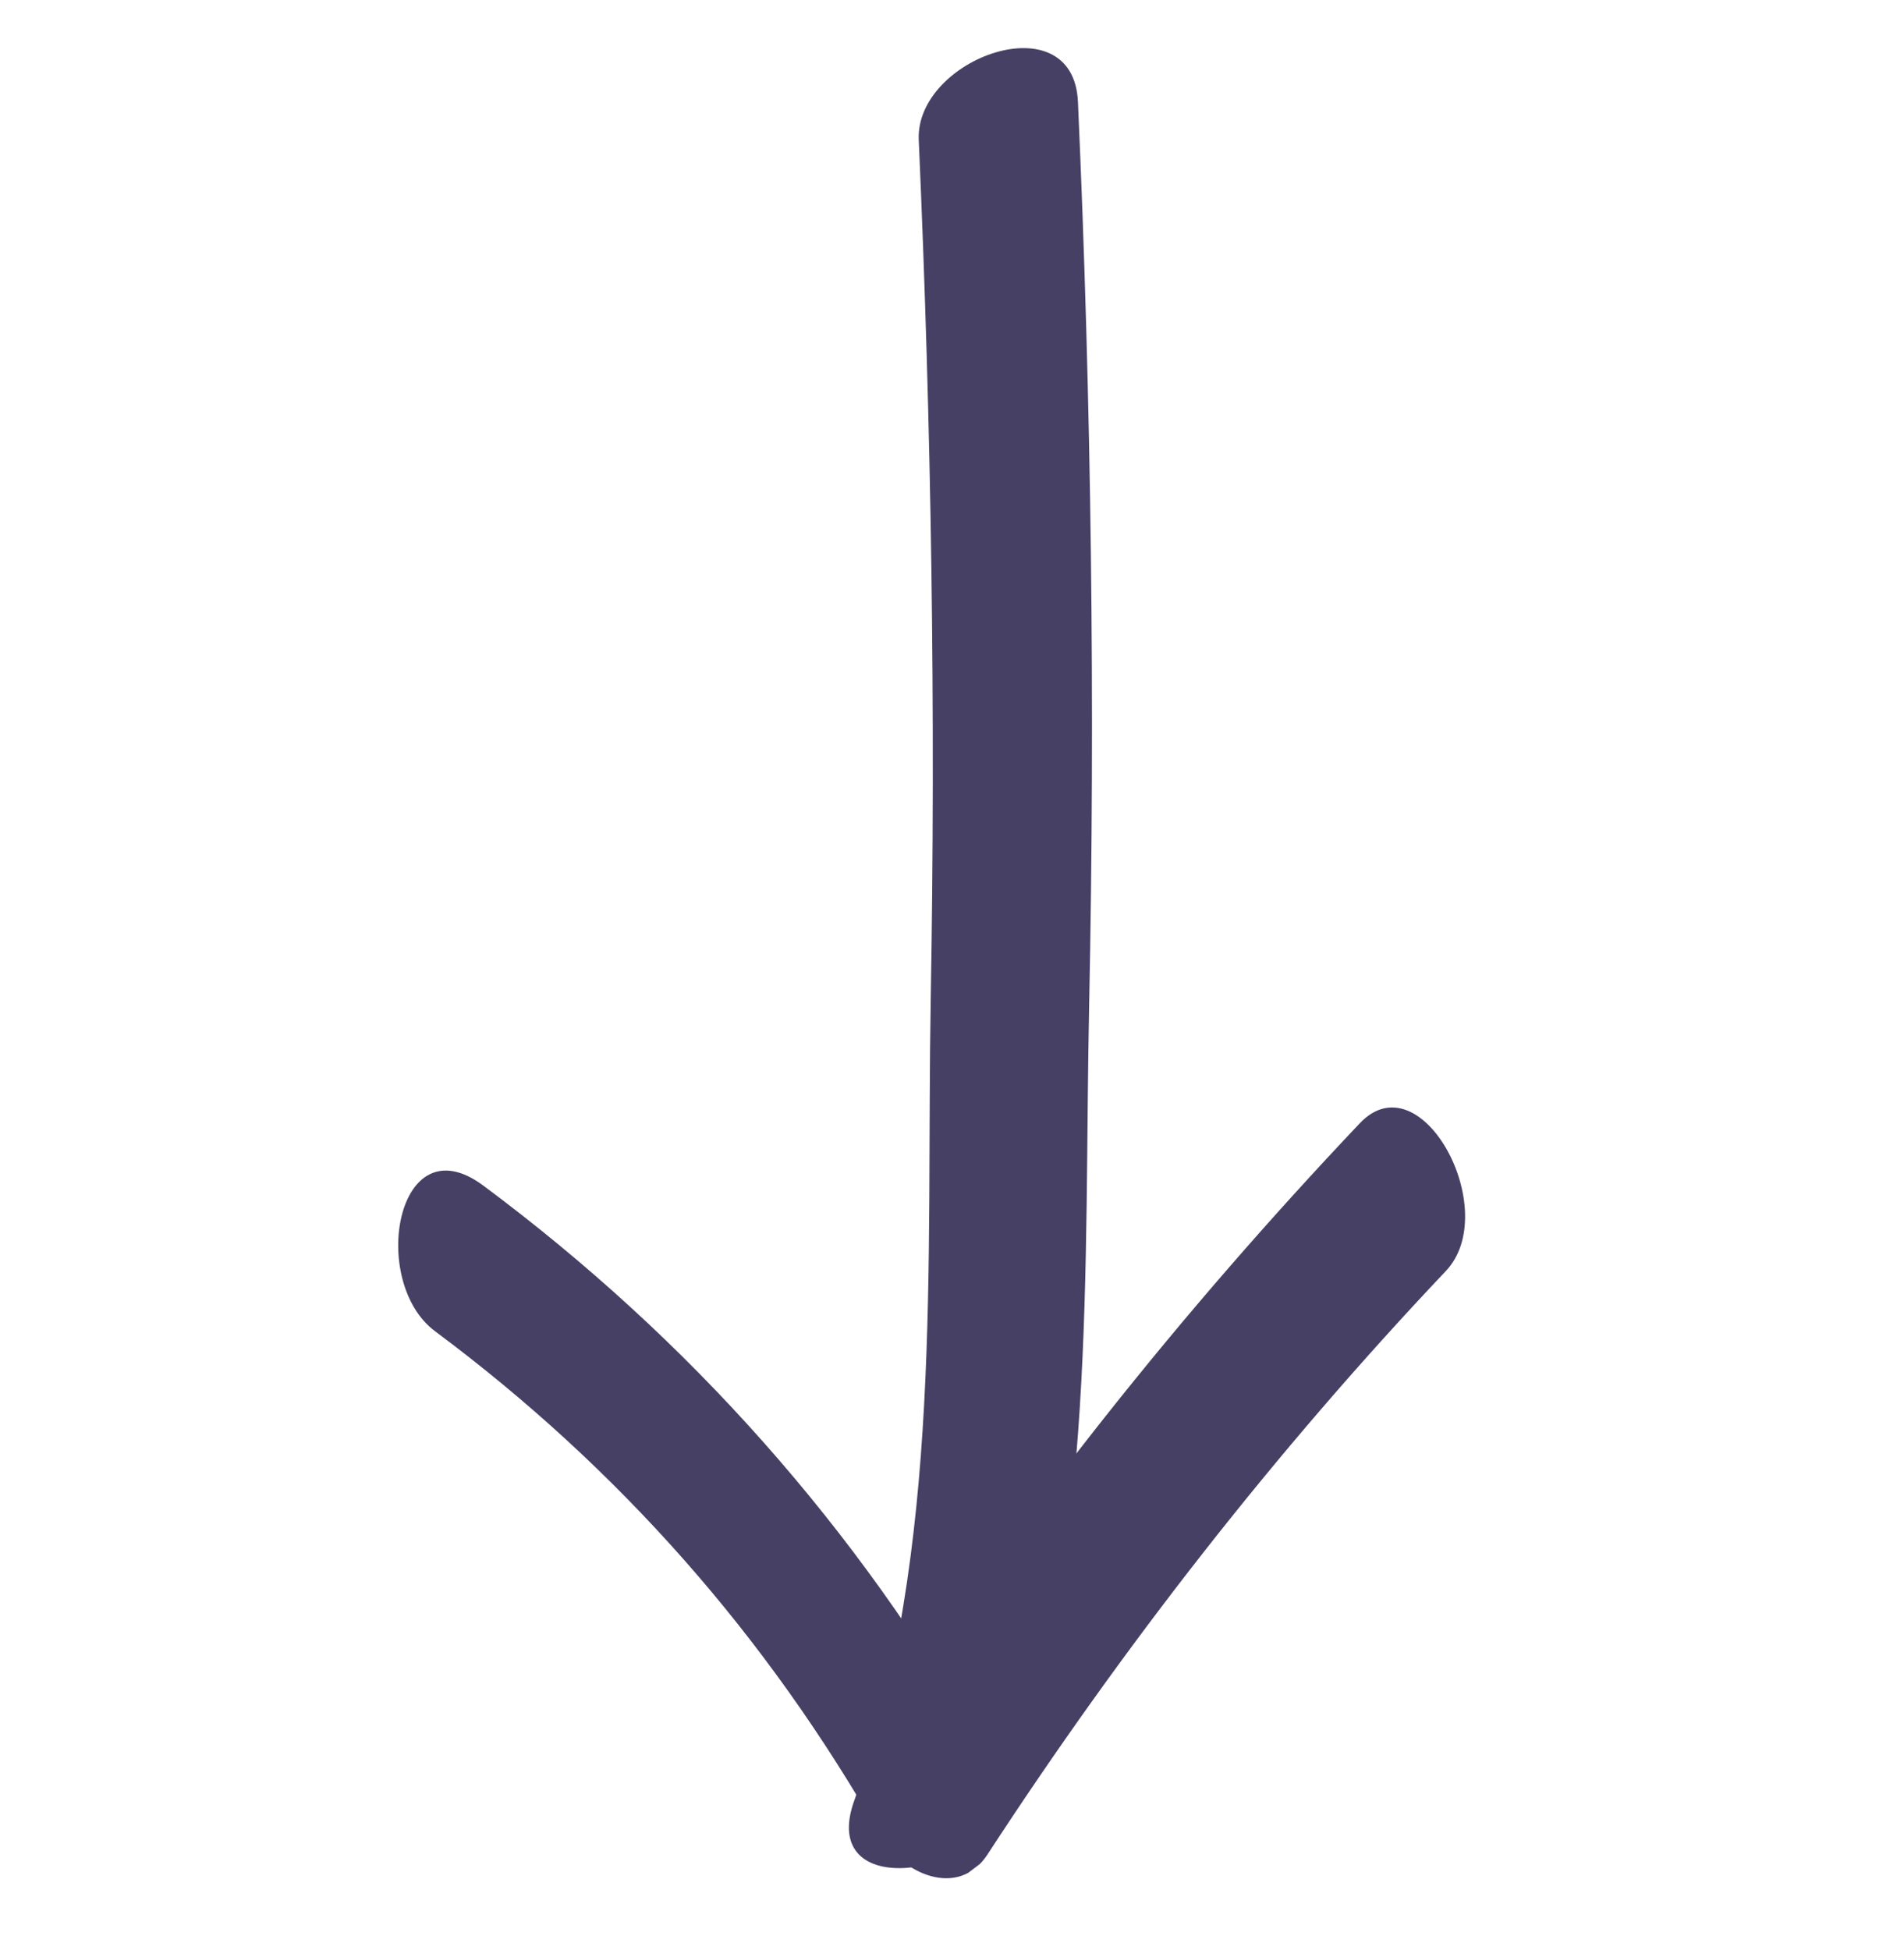<svg width="84" height="86" viewBox="0 0 84 86" fill="none" xmlns="http://www.w3.org/2000/svg">
<g clip-path="url(#clip0_1_164)">
<g style="mix-blend-mode:multiply">
<path d="M37.681 79.444C41.619 68.445 40.854 55.59 41.062 44.049C41.287 31.418 41.09 18.787 40.533 6.172C40.373 2.563 47.366 0.054 47.557 4.498C48.148 17.766 48.322 31.043 48.051 44.324C47.811 55.838 48.392 68.434 44.456 79.419C43.227 82.851 36.091 83.905 37.681 79.444Z" fill="#474065"/>
</g>
<g style="mix-blend-mode:multiply">
<path d="M63.789 56.064C56.26 64.018 49.545 72.624 43.569 81.798C42.266 83.798 39.774 82.625 38.841 80.973C33.832 72.172 27.325 64.776 19.196 58.724C16.253 56.534 17.502 49.46 21.319 52.295C30.407 59.054 37.844 67.423 43.446 77.276L38.719 76.451C44.977 66.821 52.094 57.884 59.989 49.55C62.708 46.679 66.295 53.419 63.789 56.064Z" fill="#474065"/>
</g>
</g>
<defs>
<clipPath id="clip0_1_164">
<rect width="56.041" height="63.62" fill="white" transform="matrix(-0.797 0.604 0.604 0.797 45.397 0.753)"/>
</clipPath>
</defs>
</svg>
